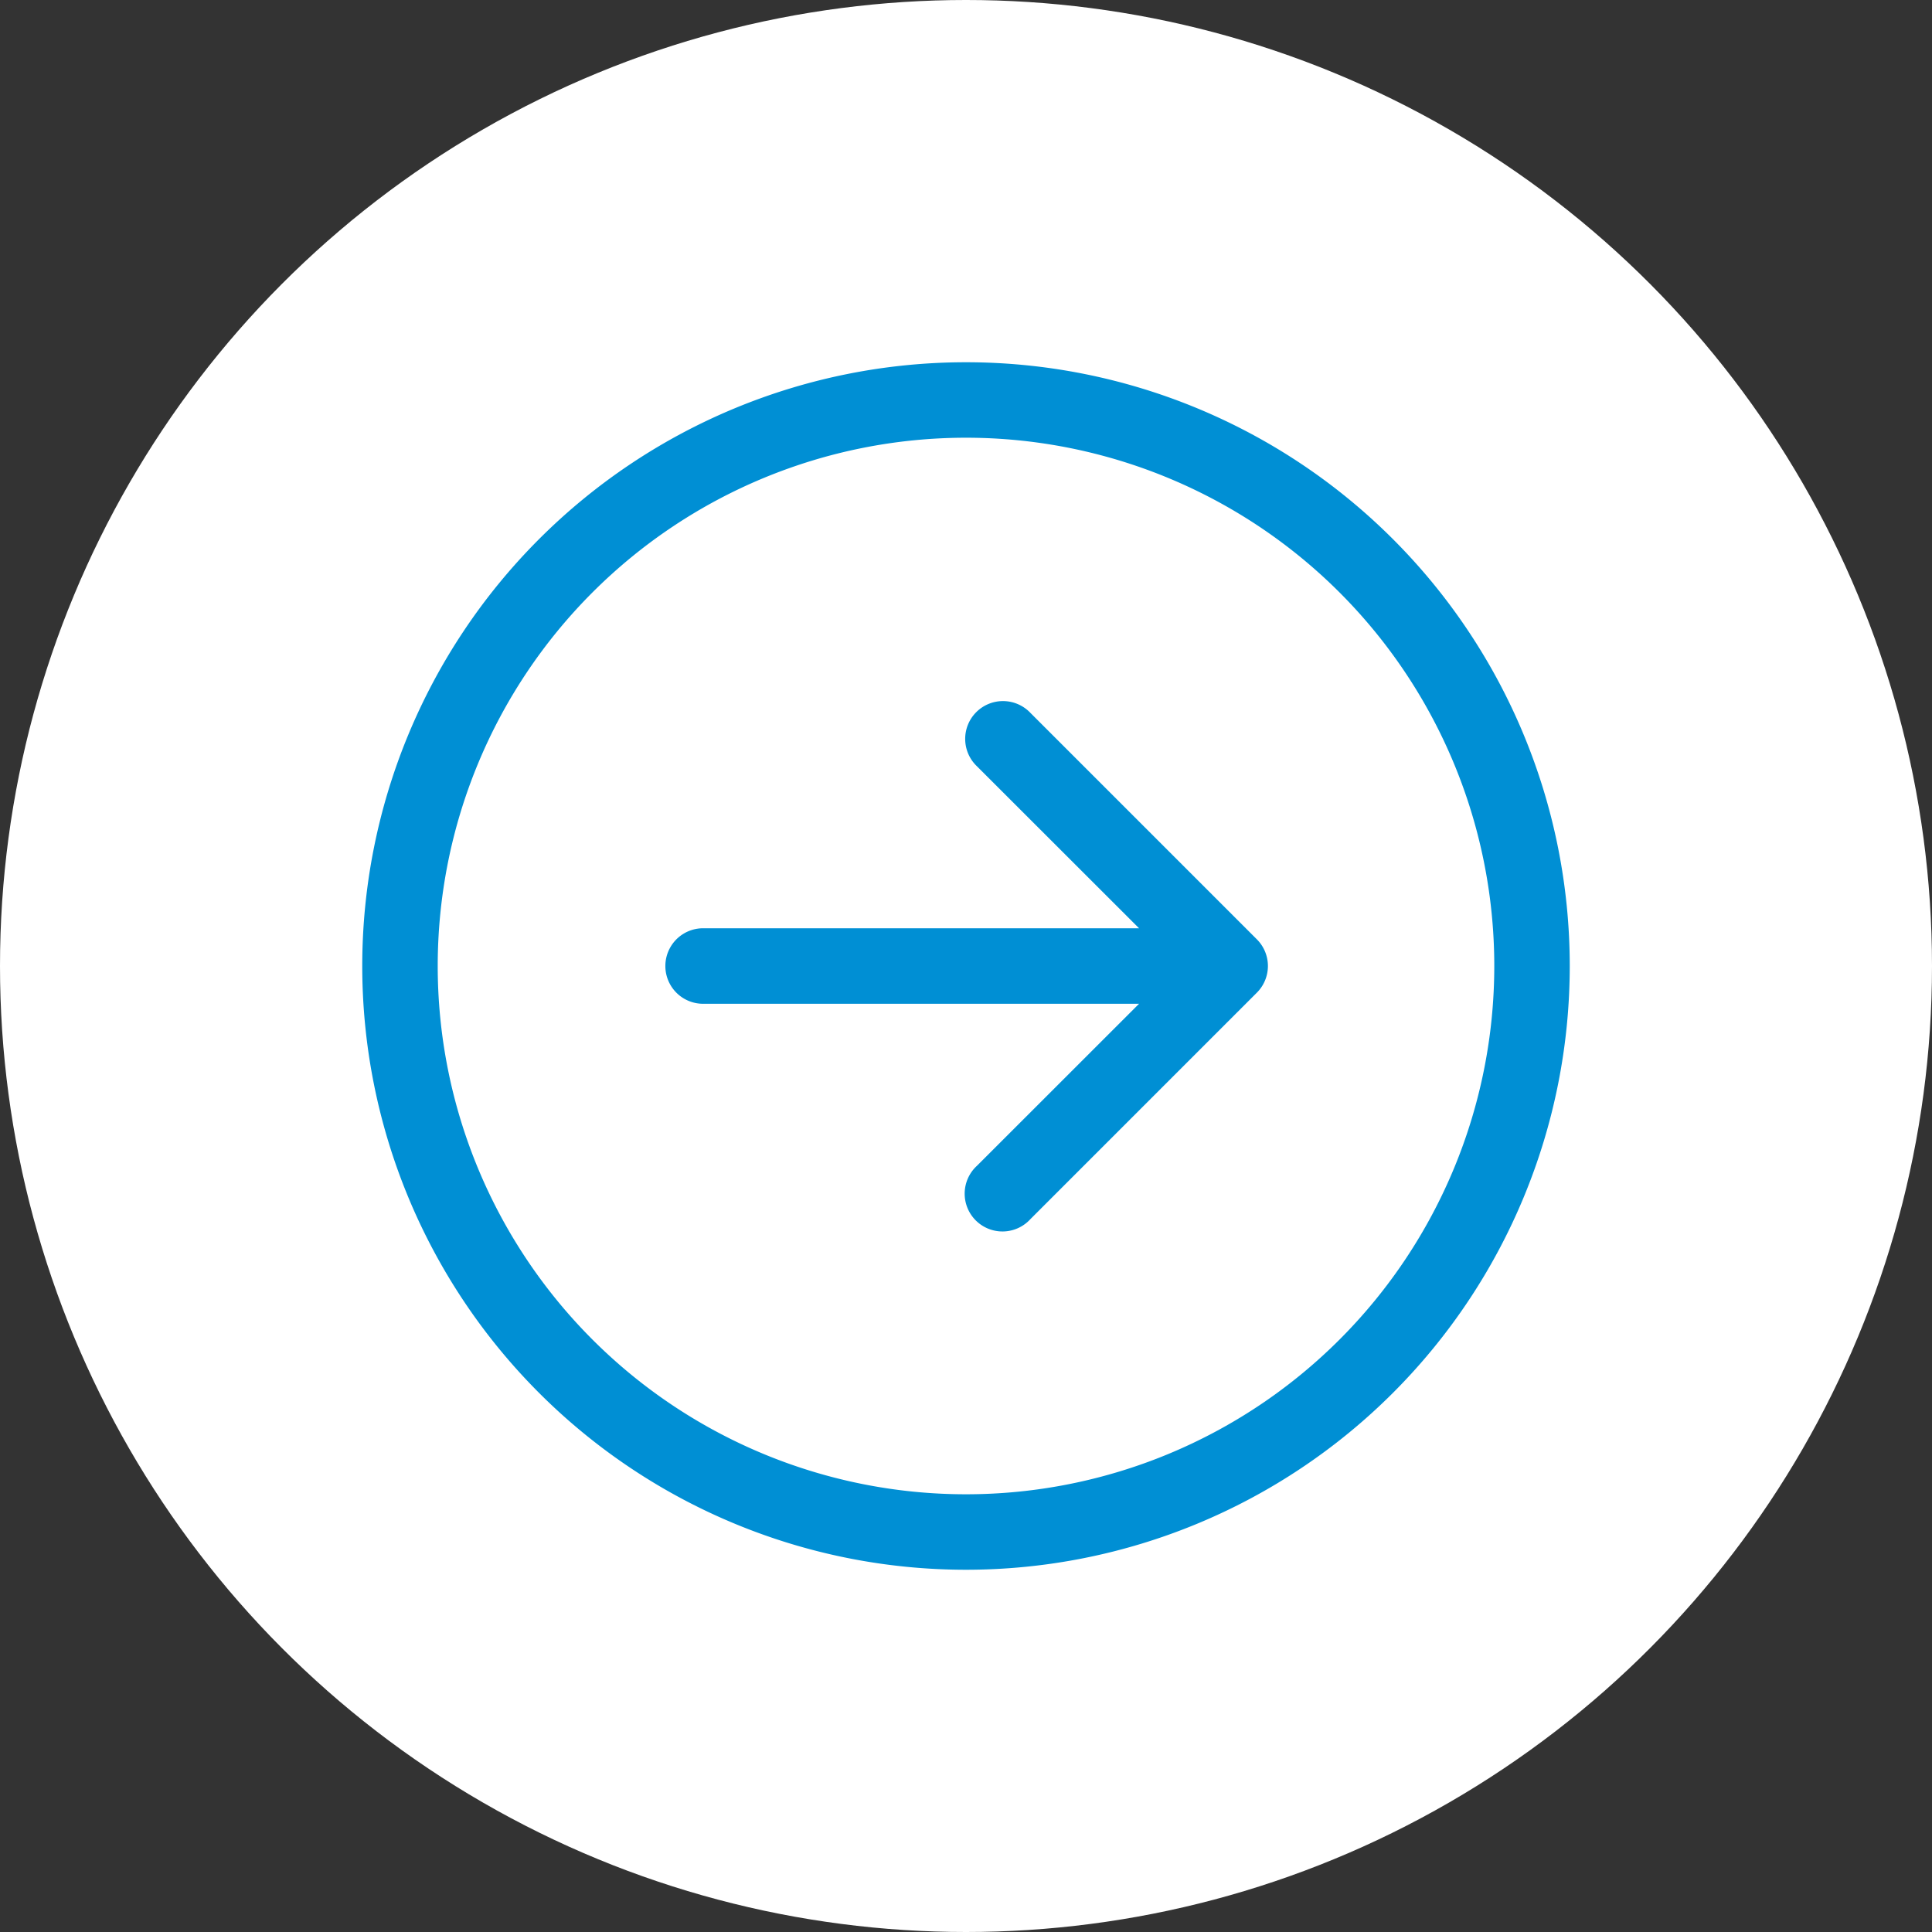 <svg xmlns="http://www.w3.org/2000/svg" width="48" height="48" viewBox="0 0 48 48">
  <rect x="0" y="0" width="48" height="48" fill="#333333" stroke="none"/>
  <g id="Group_30" data-name="Group 30" transform="translate(-171 -541)">
    <circle id="Ellipse_2" data-name="Ellipse 2" cx="24" cy="24" r="24" transform="translate(171 541)" fill="#fff"/>
    <path id="arrow-left-circle" d="M28.125,15A13.125,13.125,0,1,1,15,1.875,13.125,13.125,0,0,1,28.125,15ZM0,15A15,15,0,1,0,15,0,15,15,0,0,0,0,15Zm8.438-.937a.938.938,0,0,0,0,1.875H19.3l-4.026,4.024A.939.939,0,1,0,16.6,21.289l5.625-5.625a.937.937,0,0,0,0-1.328L16.6,8.711a.939.939,0,1,0-1.328,1.327L19.3,14.063Z" transform="translate(180 550)" fill="#008fd4" fill-rule="evenodd"/>
  </g>
</svg>

